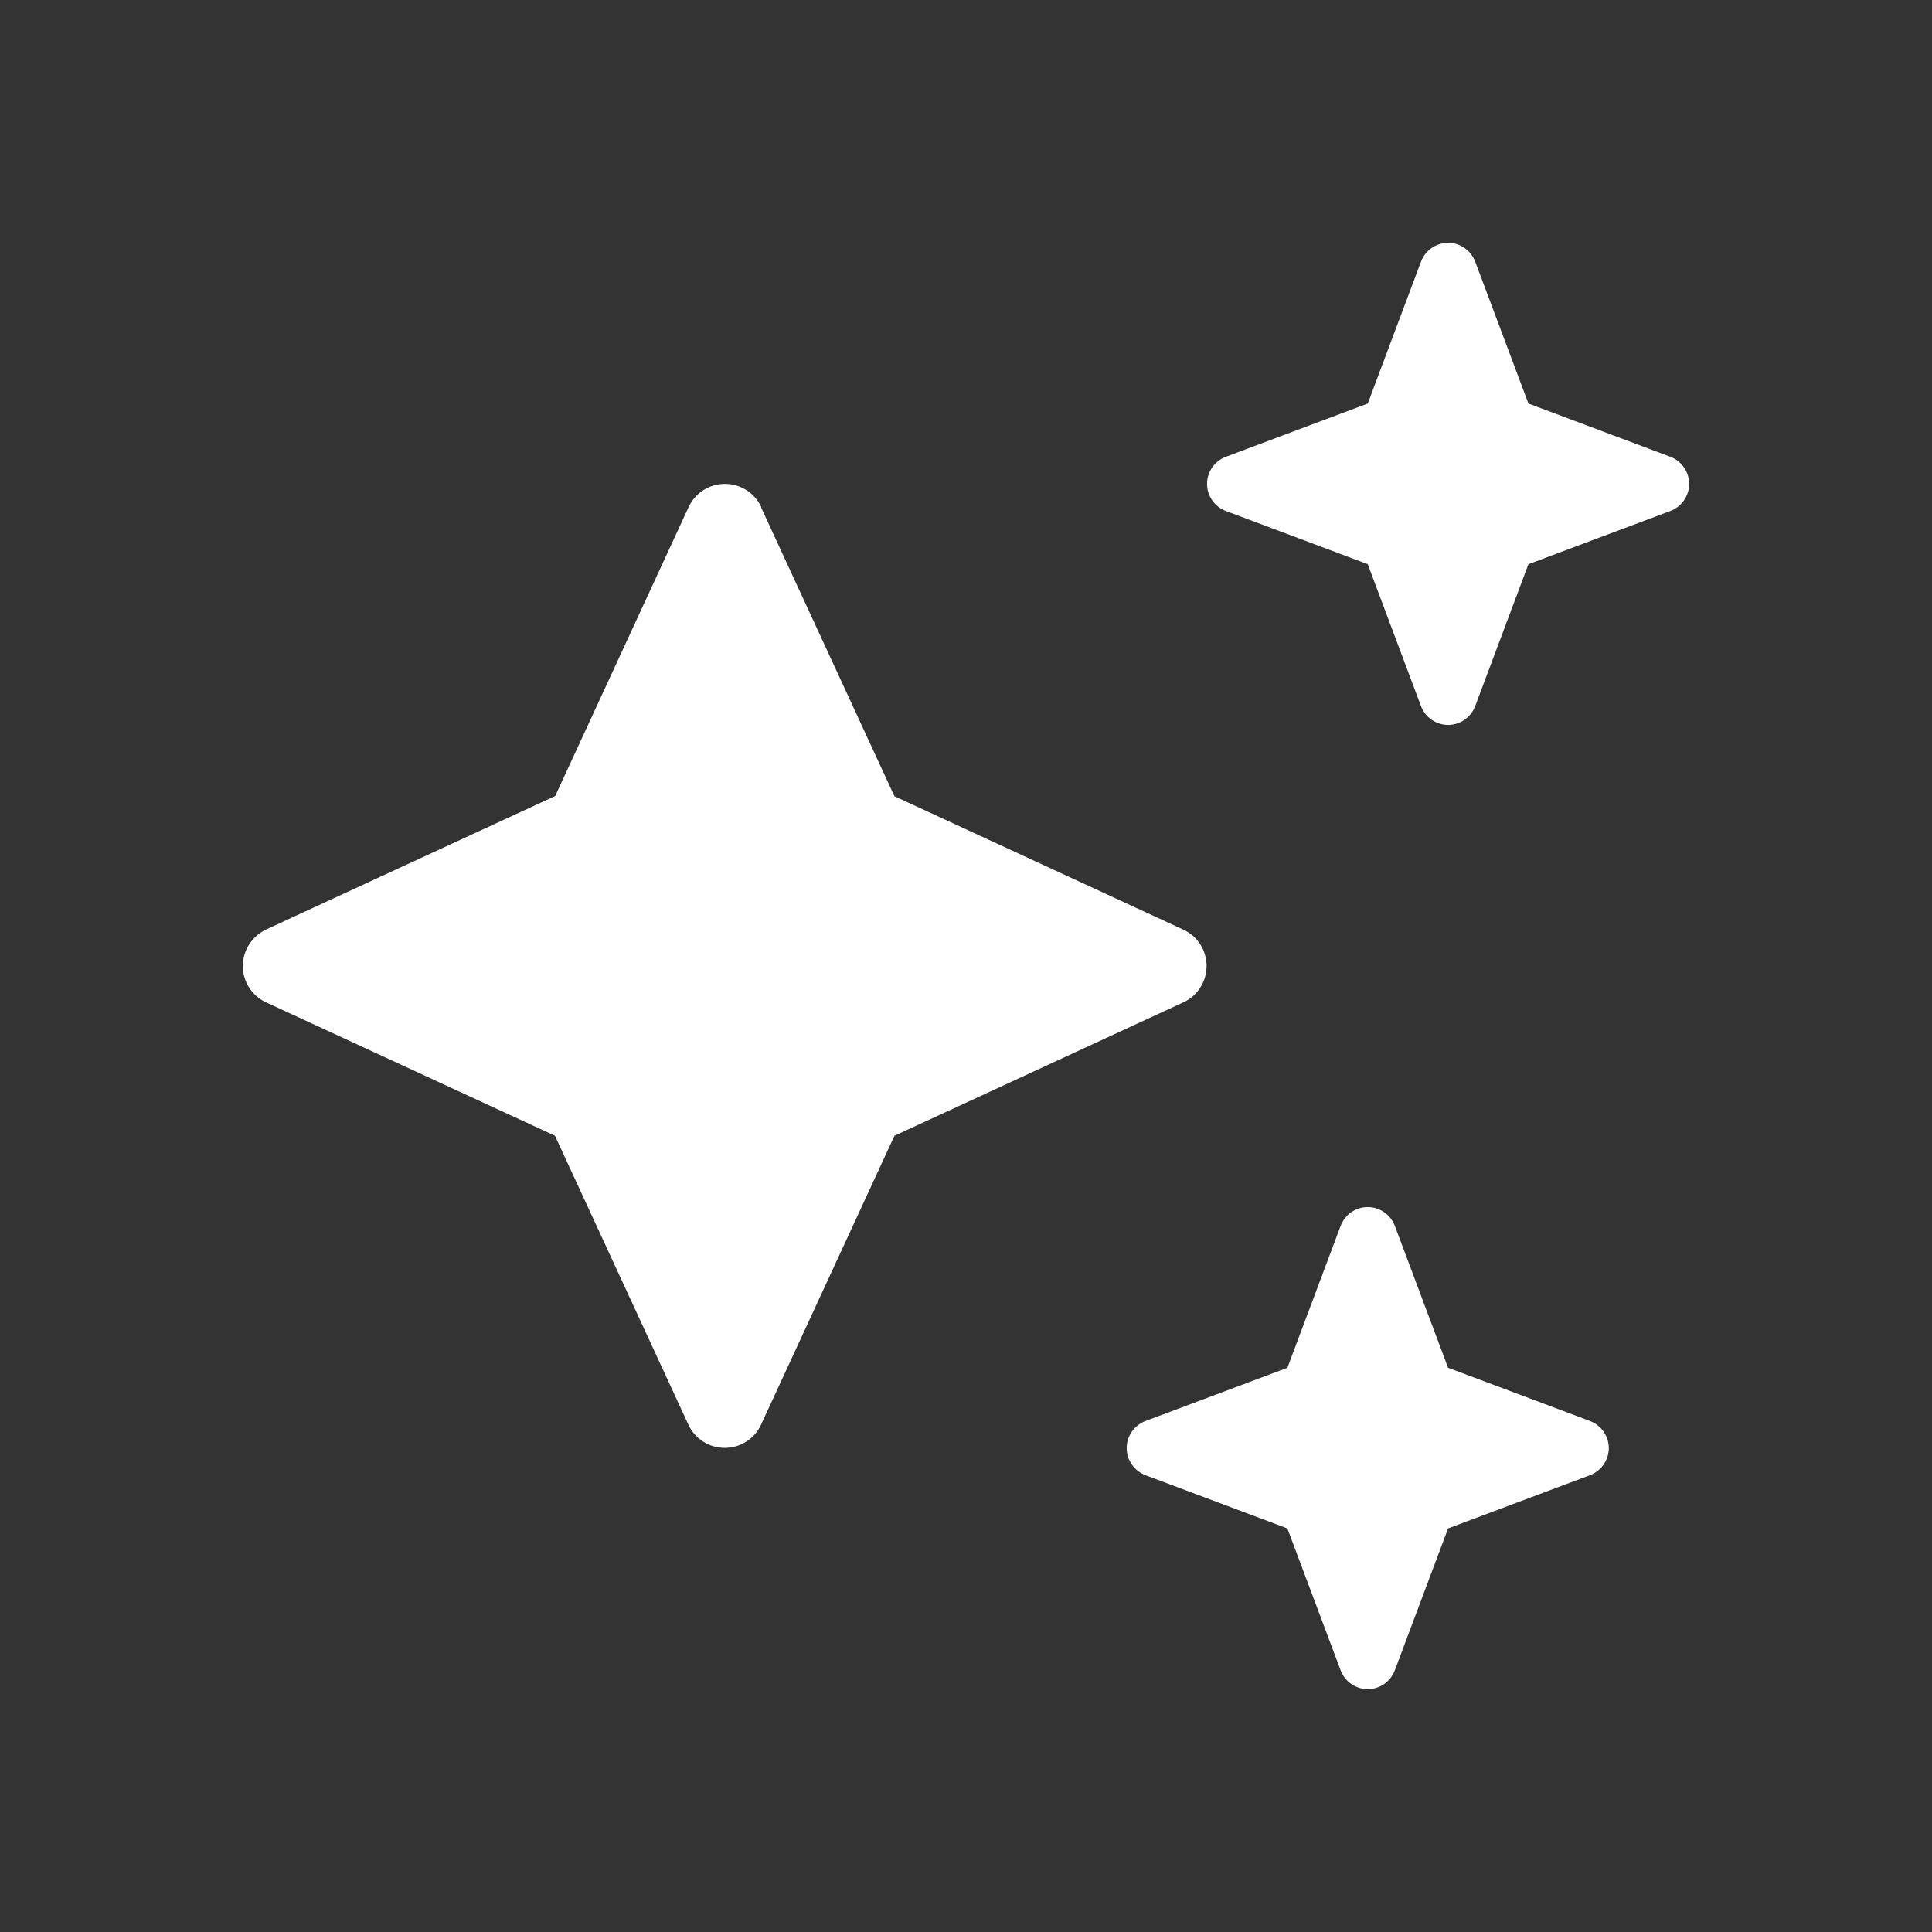 <?xml version="1.0" encoding="UTF-8"?>
<svg xmlns="http://www.w3.org/2000/svg" id="extras-angebote" viewBox="0 0 640 640">
  <rect x="0" y="0" width="640" height="640" fill="#333333" stroke="none"/>
  <defs>
    <style>
      .cls-1 {
        fill: #fff;
      }
    </style>
  </defs>
  <path class="cls-1" d="M406.09,151.31c-3.74,1.41-6.24,4.99-6.24,8.98s2.5,7.57,6.24,8.98l47,17.63,17.63,47c1.41,3.74,4.99,6.24,8.98,6.24s7.57-2.5,8.98-6.24l17.63-47,47-17.63c3.74-1.41,6.24-4.99,6.24-8.98s-2.5-7.57-6.24-8.98l-47-17.63-17.63-47c-1.41-3.74-4.99-6.24-8.98-6.24s-7.57,2.5-8.98,6.24l-17.63,47-47,17.63ZM252.21,168.03c-2.16-4.74-6.9-7.74-12.06-7.74s-9.9,2.99-12.06,7.74l-44.17,95.66-95.66,44.17c-4.82,2.25-7.82,6.99-7.82,12.14s2.99,9.9,7.74,12.06l95.66,44.17,44.17,95.66c2.16,4.74,6.9,7.74,12.06,7.74s9.9-2.99,12.06-7.74l44.17-95.66,95.66-44.17c4.74-2.16,7.74-6.9,7.74-12.06s-2.99-9.9-7.74-12.06l-95.66-44.17-44.17-95.66.08-.08ZM426.47,453.09l-47,17.63c-3.74,1.41-6.24,4.99-6.24,8.98s2.5,7.57,6.24,8.98l47,17.63,17.63,47c1.41,3.74,4.99,6.24,8.98,6.24s7.57-2.5,8.98-6.24l17.63-47,47-17.63c3.74-1.41,6.24-4.99,6.24-8.98s-2.5-7.57-6.24-8.98l-47-17.63-17.63-47c-1.41-3.74-4.99-6.24-8.98-6.24s-7.57,2.5-8.98,6.24l-17.63,47Z"></path>
</svg>
